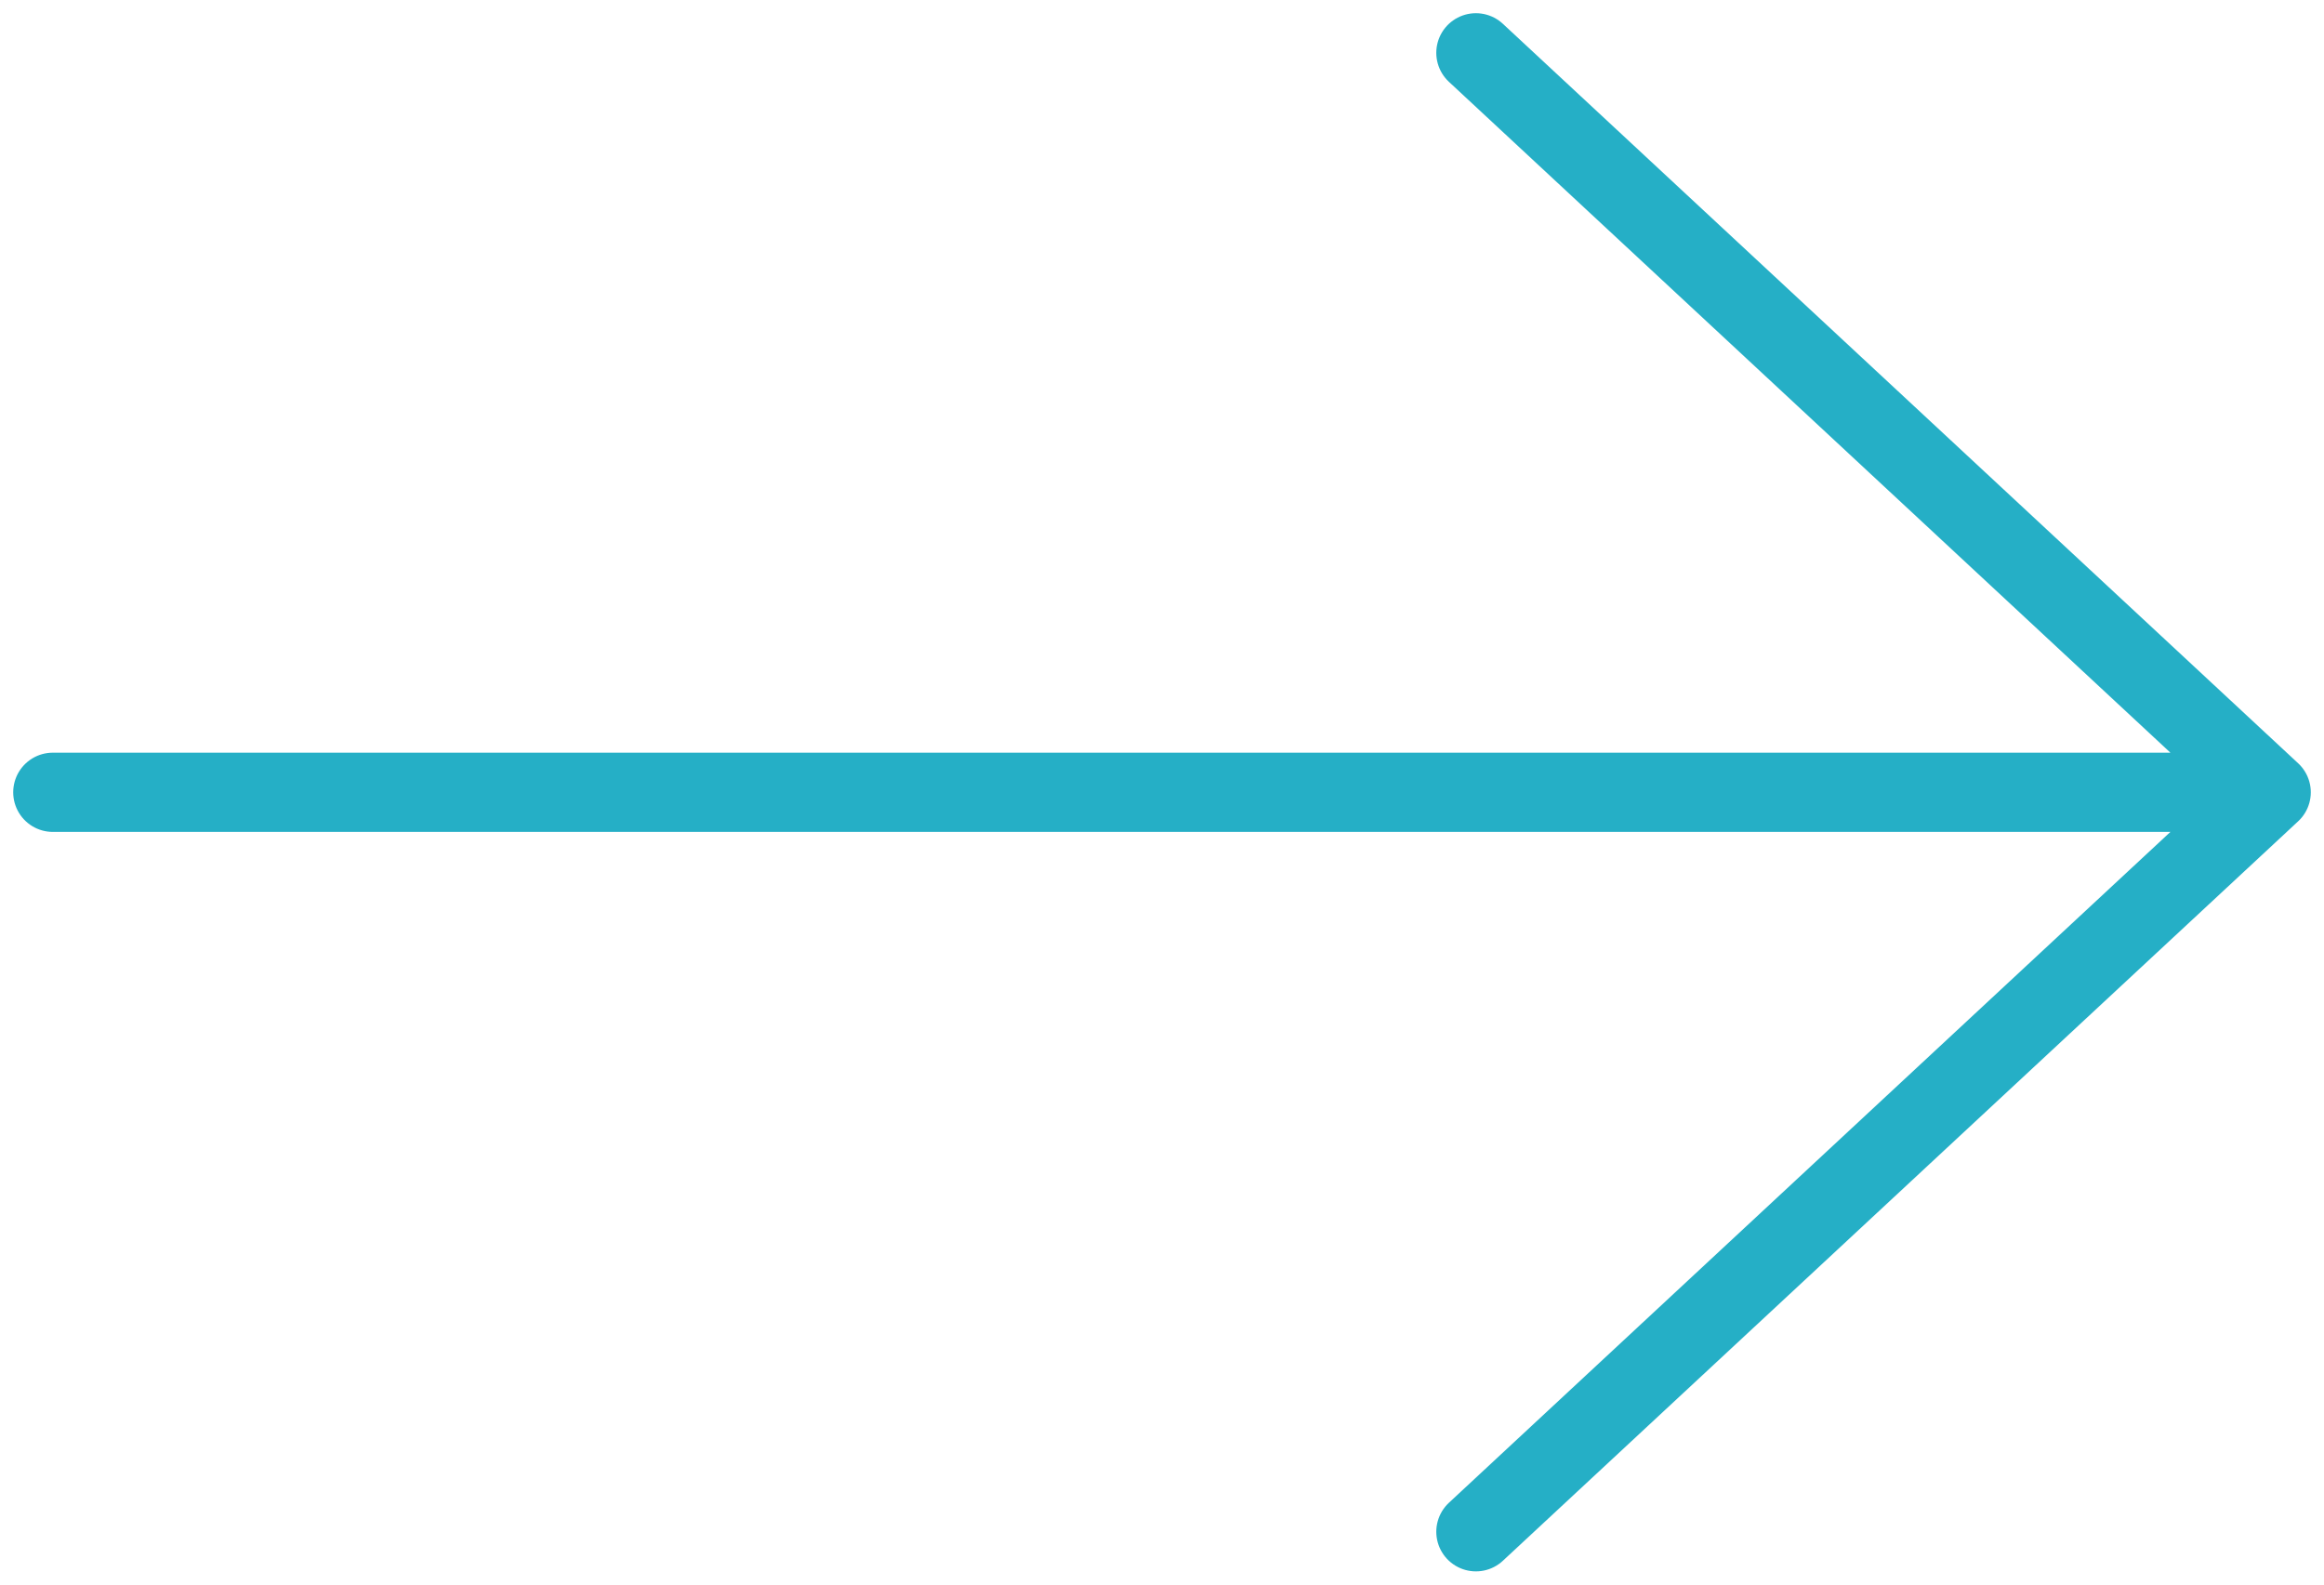 <svg width="44" height="30" viewBox="0 0 44 30" fill="none" xmlns="http://www.w3.org/2000/svg">
<path d="M27.943 1L43 15M43 15L27.943 29M43 15L1 15" stroke="#25AFC6" stroke-width="1.5" stroke-linecap="round" stroke-linejoin="round"/>
</svg>
